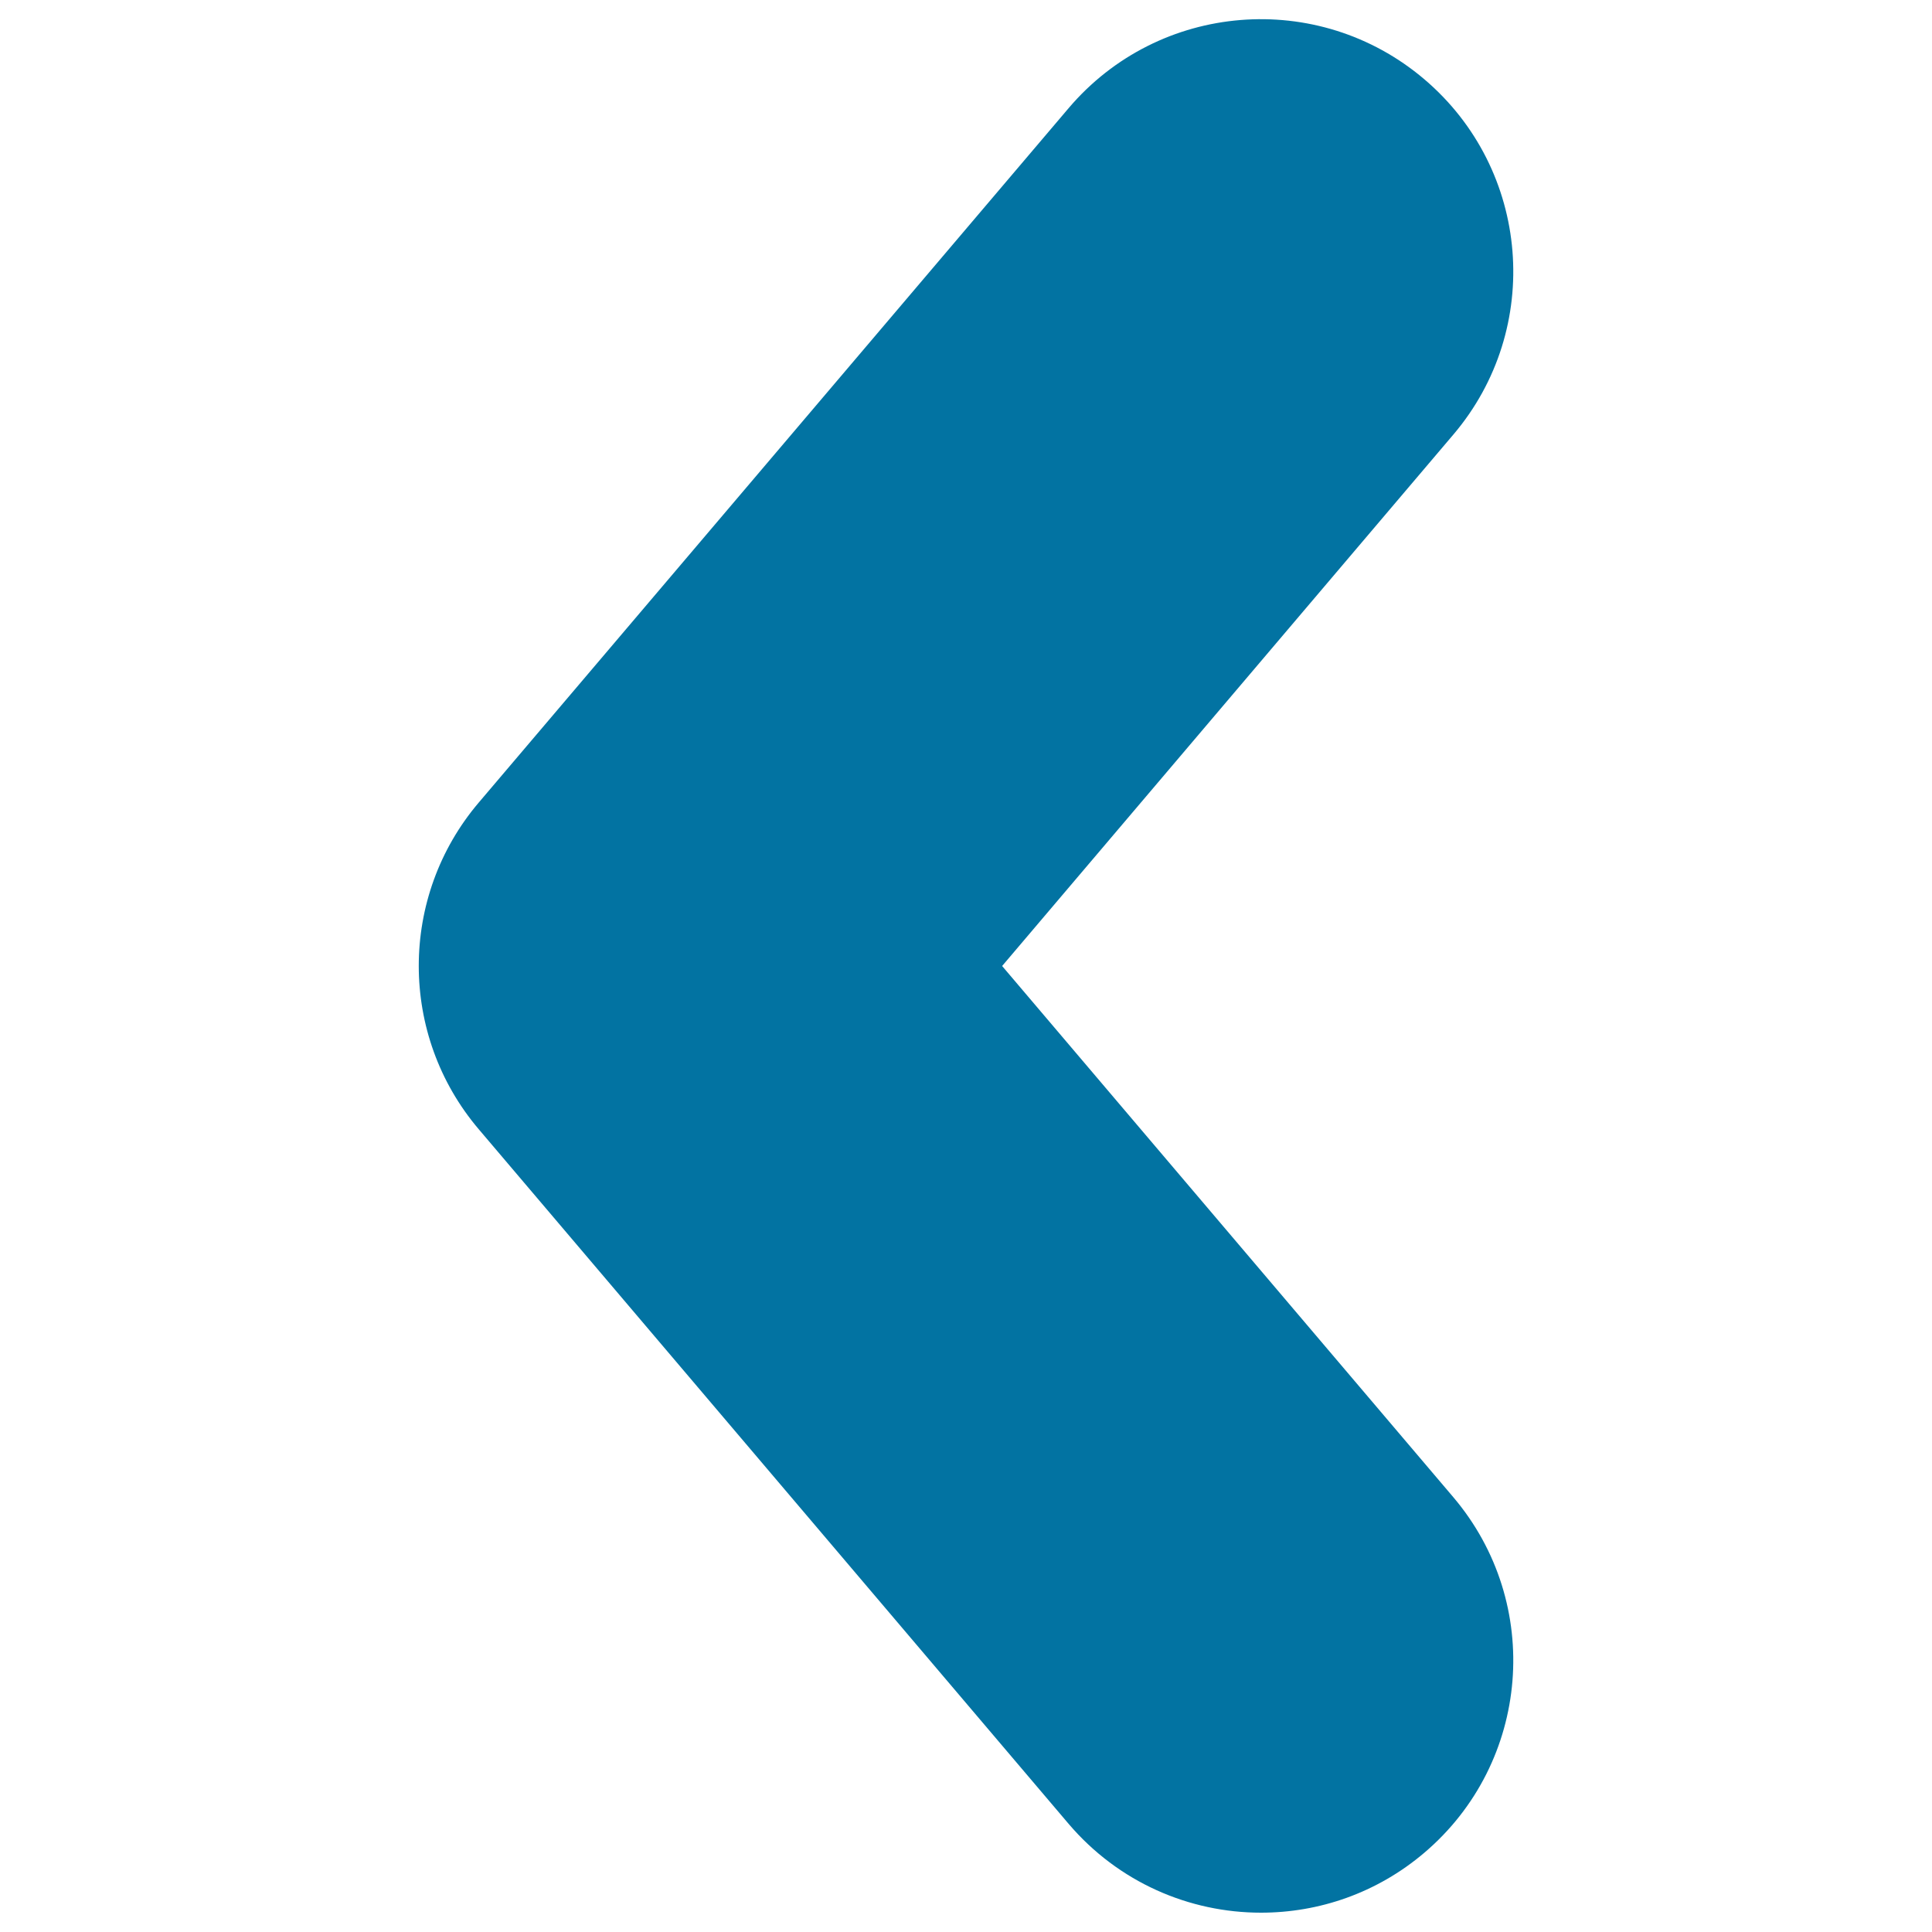 <svg xmlns="http://www.w3.org/2000/svg" viewBox="0 0 1000 1000" style="fill:#0273a2">
<title>Left Arrowhead SVG icon</title>
<g><path d="M752.2,774.9c46.7,55,40,137.4-15,184.1c-24.6,20.9-54.6,31-84.5,31c-37.1,0-73.8-15.7-99.6-46L247.8,584.5c-41.4-48.7-41.4-120.4,0-169.1L553.1,56c46.7-55,129.1-61.7,184.1-15c55,46.7,61.7,129.1,15,184L518.7,500L752.2,774.9z"/></g>
</svg>